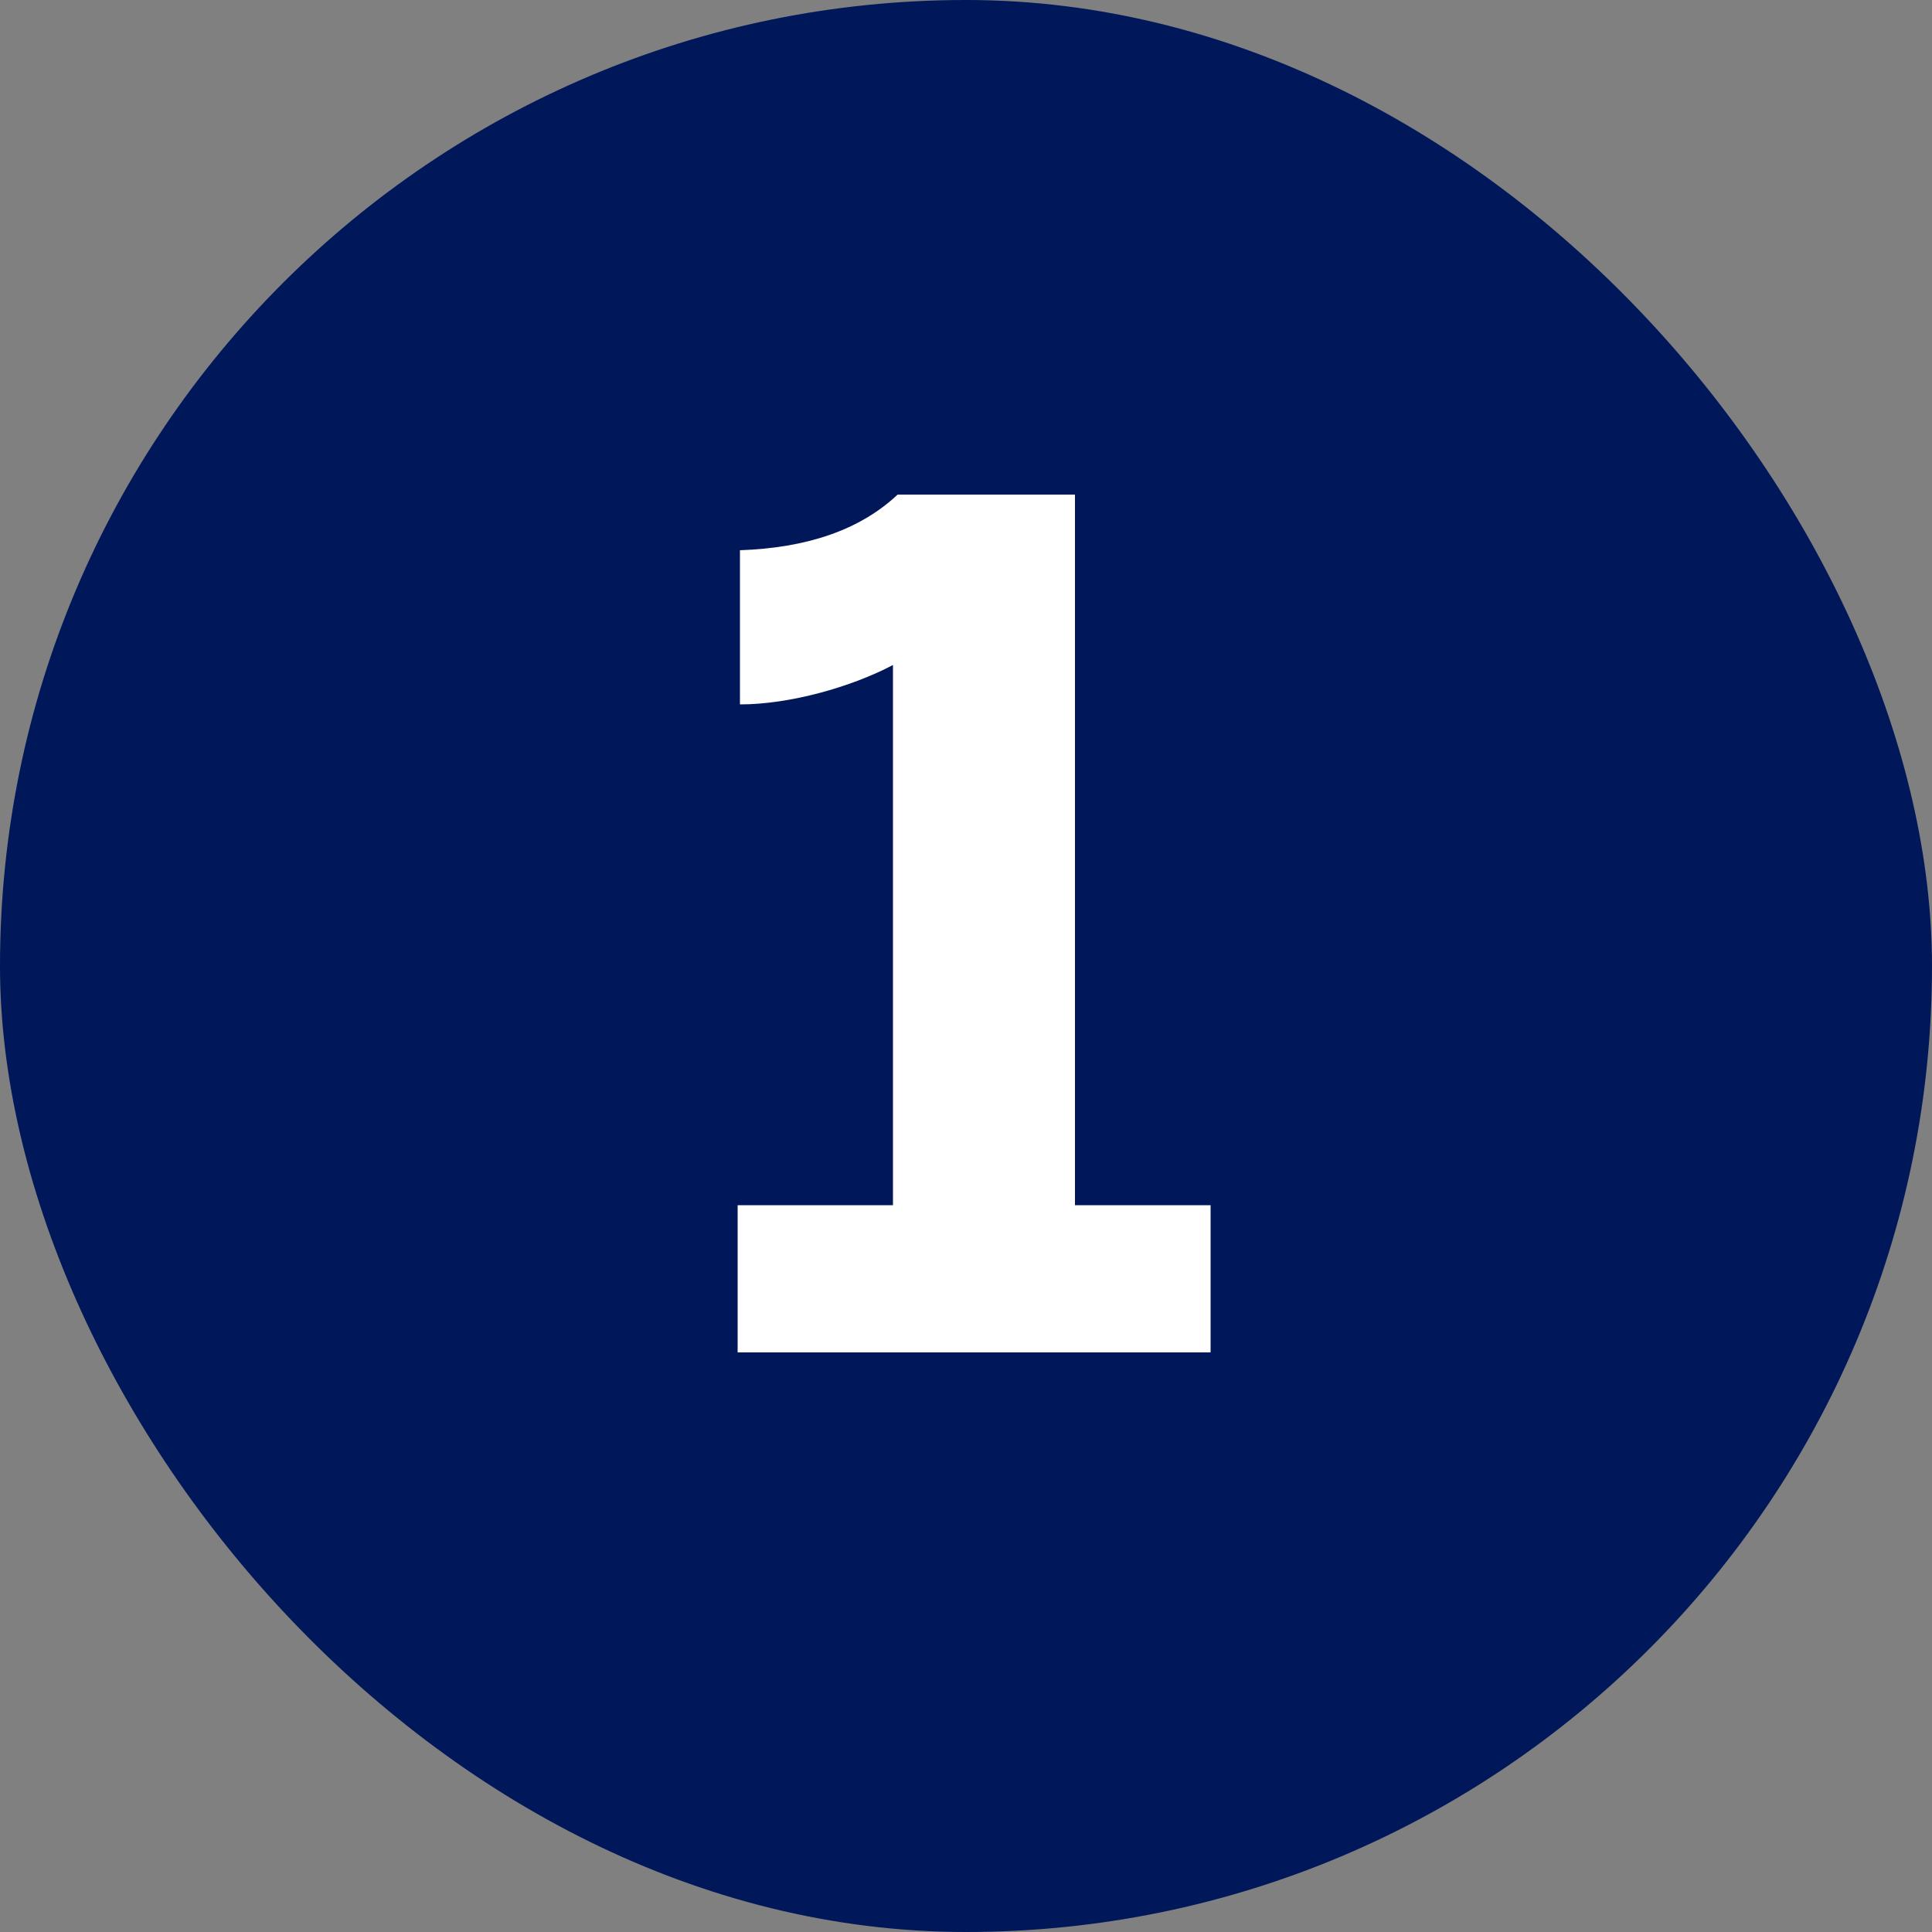 <svg width="40" height="40" viewBox="0 0 40 40" fill="none" xmlns="http://www.w3.org/2000/svg">
<rect x="0" y="0" width="40" height="40" fill="#808080" stroke="none"/>
<rect width="40" height="40" rx="20" fill="#00175A"/>
<path d="M25.064 28H15.272V24.952H18.488V13.768C17.624 14.224 16.352 14.584 15.32 14.584V11.392C16.688 11.344 17.792 10.984 18.584 10.24H22.256V24.952H25.064V28Z" fill="white"/>
</svg>
